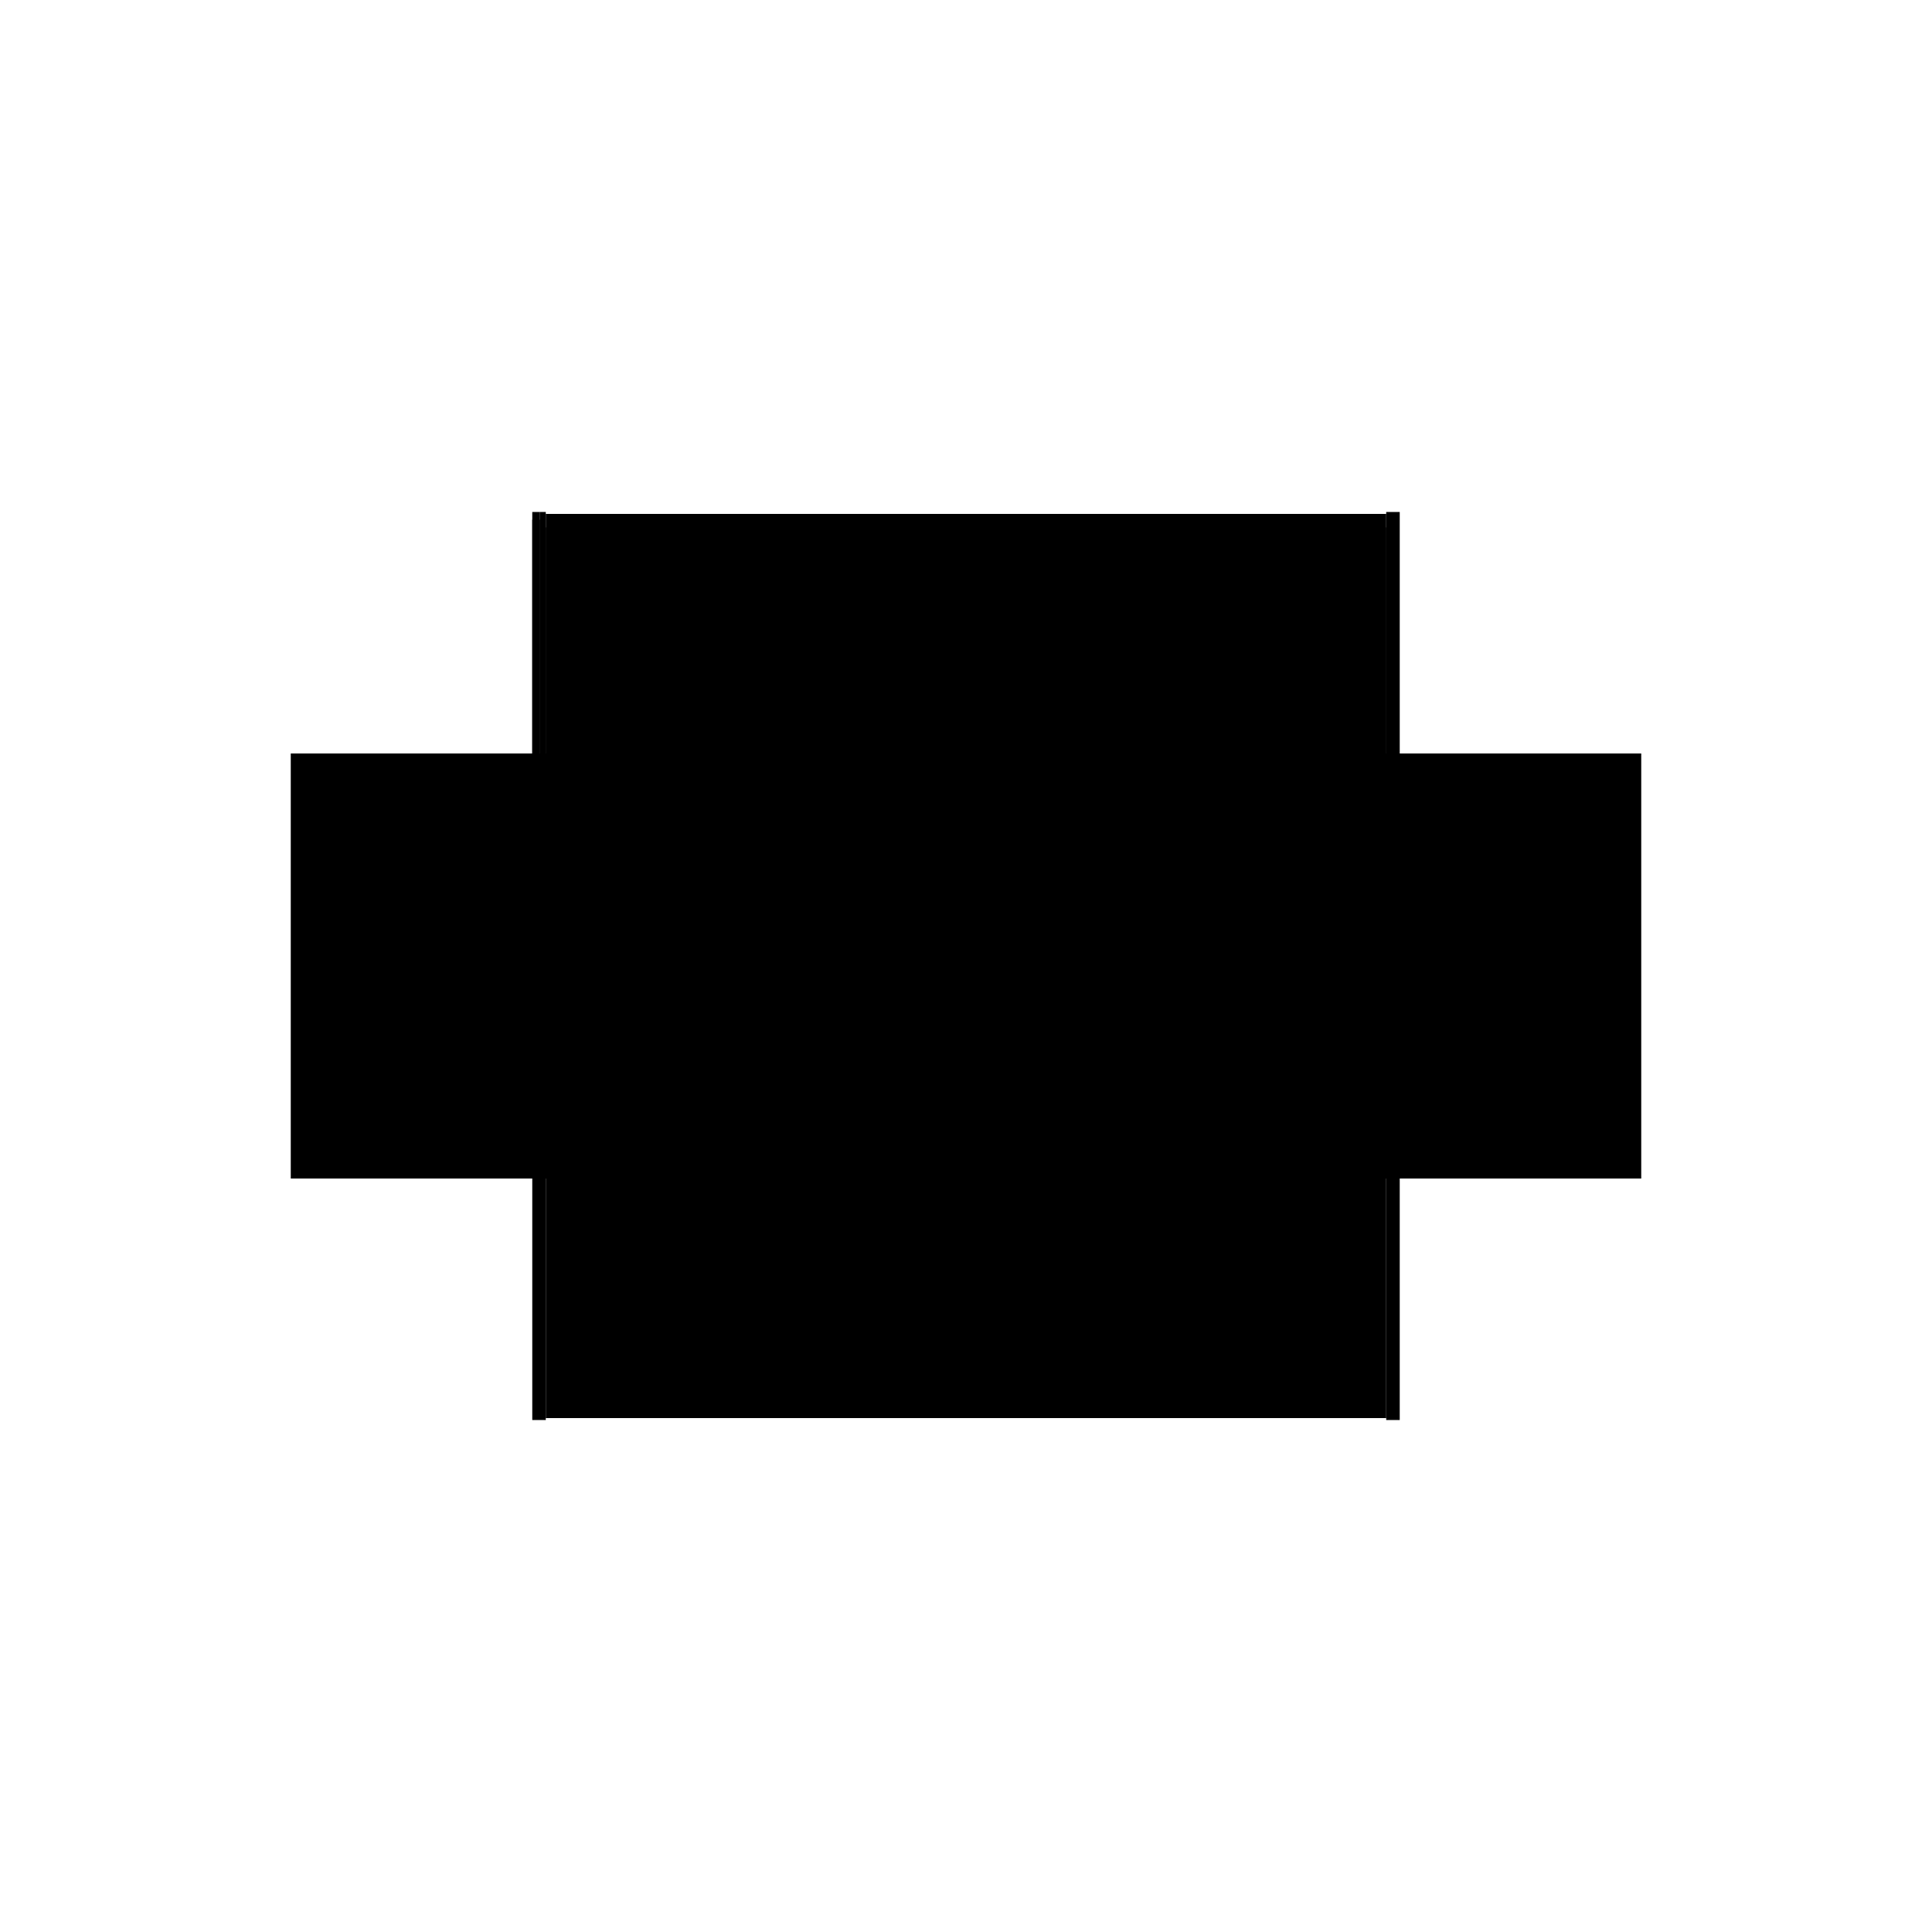 <?xml version="1.0" encoding="utf-8" ?>
<svg xmlns="http://www.w3.org/2000/svg" xmlns:ev="http://www.w3.org/2001/xml-events" xmlns:xlink="http://www.w3.org/1999/xlink" baseProfile="full" height="100%" version="1.1" viewBox="-1,-1,2,2" width="100%">
  <defs>
    <style type="text/css"><![CDATA[.vectorEffectClass {vector-effect: non-scaling-stroke;}]]></style>
  </defs>
  <line class="vectorEffectClass" fill="none" stroke="black" stroke-width="0.5" x1="-0.435" x2="0.435" y1="-0.204" y2="-0.204"/>
  <line class="vectorEffectClass" fill="none" stroke="black" stroke-width="0.5" x1="-0.435" x2="0.435" y1="-0.218" y2="-0.218"/>
  <line class="vectorEffectClass" fill="none" stroke="black" stroke-width="0.5" x1="-0.435" x2="0.435" y1="0.218" y2="0.218"/>
  <line class="vectorEffectClass" fill="none" stroke="black" stroke-width="0.5" x1="0.449" x2="0.449" y1="0.22" y2="-0.22"/>
  <line class="vectorEffectClass" fill="none" stroke="black" stroke-width="0.5" x1="-0.449" x2="-0.449" y1="0.22" y2="-0.212"/>
  <line class="vectorEffectClass" fill="none" stroke="black" stroke-width="0.5" x1="-0.435" x2="-0.435" y1="0.218" y2="-0.204"/>
  <line class="vectorEffectClass" fill="none" stroke="black" stroke-width="0.5" x1="0.435" x2="0.435" y1="0.218" y2="-0.204"/>
  <line class="vectorEffectClass" fill="none" stroke="black" stroke-width="0.5" x1="-0.435" x2="-0.435" y1="-0.204" y2="-0.218"/>
  <line class="vectorEffectClass" fill="none" stroke="black" stroke-width="0.5" x1="-0.449" x2="-0.435" y1="0.22" y2="0.22"/>
  <line class="vectorEffectClass" fill="none" stroke="black" stroke-width="0.5" x1="0.435" x2="0.435" y1="-0.204" y2="-0.218"/>
  <line class="vectorEffectClass" fill="none" stroke="black" stroke-width="0.5" x1="0.435" x2="0.449" y1="0.22" y2="0.22"/>
  <line class="vectorEffectClass" fill="none" stroke="black" stroke-width="0.5" x1="0.435" x2="0.449" y1="-0.22" y2="-0.22"/>
  <line class="vectorEffectClass" fill="none" stroke="black" stroke-width="0.5" x1="-0.449" x2="-0.449" y1="-0.212" y2="-0.22"/>
  <line class="vectorEffectClass" fill="none" stroke="black" stroke-width="0.5" x1="-0.449" x2="-0.441" y1="-0.22" y2="-0.22"/>
  <line class="vectorEffectClass" fill="none" stroke="black" stroke-width="0.5" x1="-0.441" x2="-0.435" y1="-0.22" y2="-0.22"/>
  <line class="vectorEffectClass" fill="none" stroke="black" stroke-width="0.5" x1="-0.435" x2="-0.435" y1="0.22" y2="0.218"/>
  <line class="vectorEffectClass" fill="none" stroke="black" stroke-width="0.5" x1="-0.435" x2="-0.435" y1="-0.218" y2="-0.22"/>
  <line class="vectorEffectClass" fill="none" stroke="black" stroke-width="0.5" x1="0.435" x2="0.435" y1="0.22" y2="0.218"/>
  <line class="vectorEffectClass" fill="none" stroke="black" stroke-width="0.5" x1="0.435" x2="0.435" y1="-0.218" y2="-0.22"/>
  <line class="vectorEffectClass" fill="none" stroke="black" stroke-dasharray="5.0 5.0" stroke-width="0.5" x1="-0.441" x2="-0.441" y1="-0.212" y2="-0.22"/>
  <line class="vectorEffectClass" fill="none" stroke="black" stroke-dasharray="5.0 5.0" stroke-width="0.5" x1="-0.449" x2="-0.441" y1="-0.212" y2="-0.212"/>
</svg>
